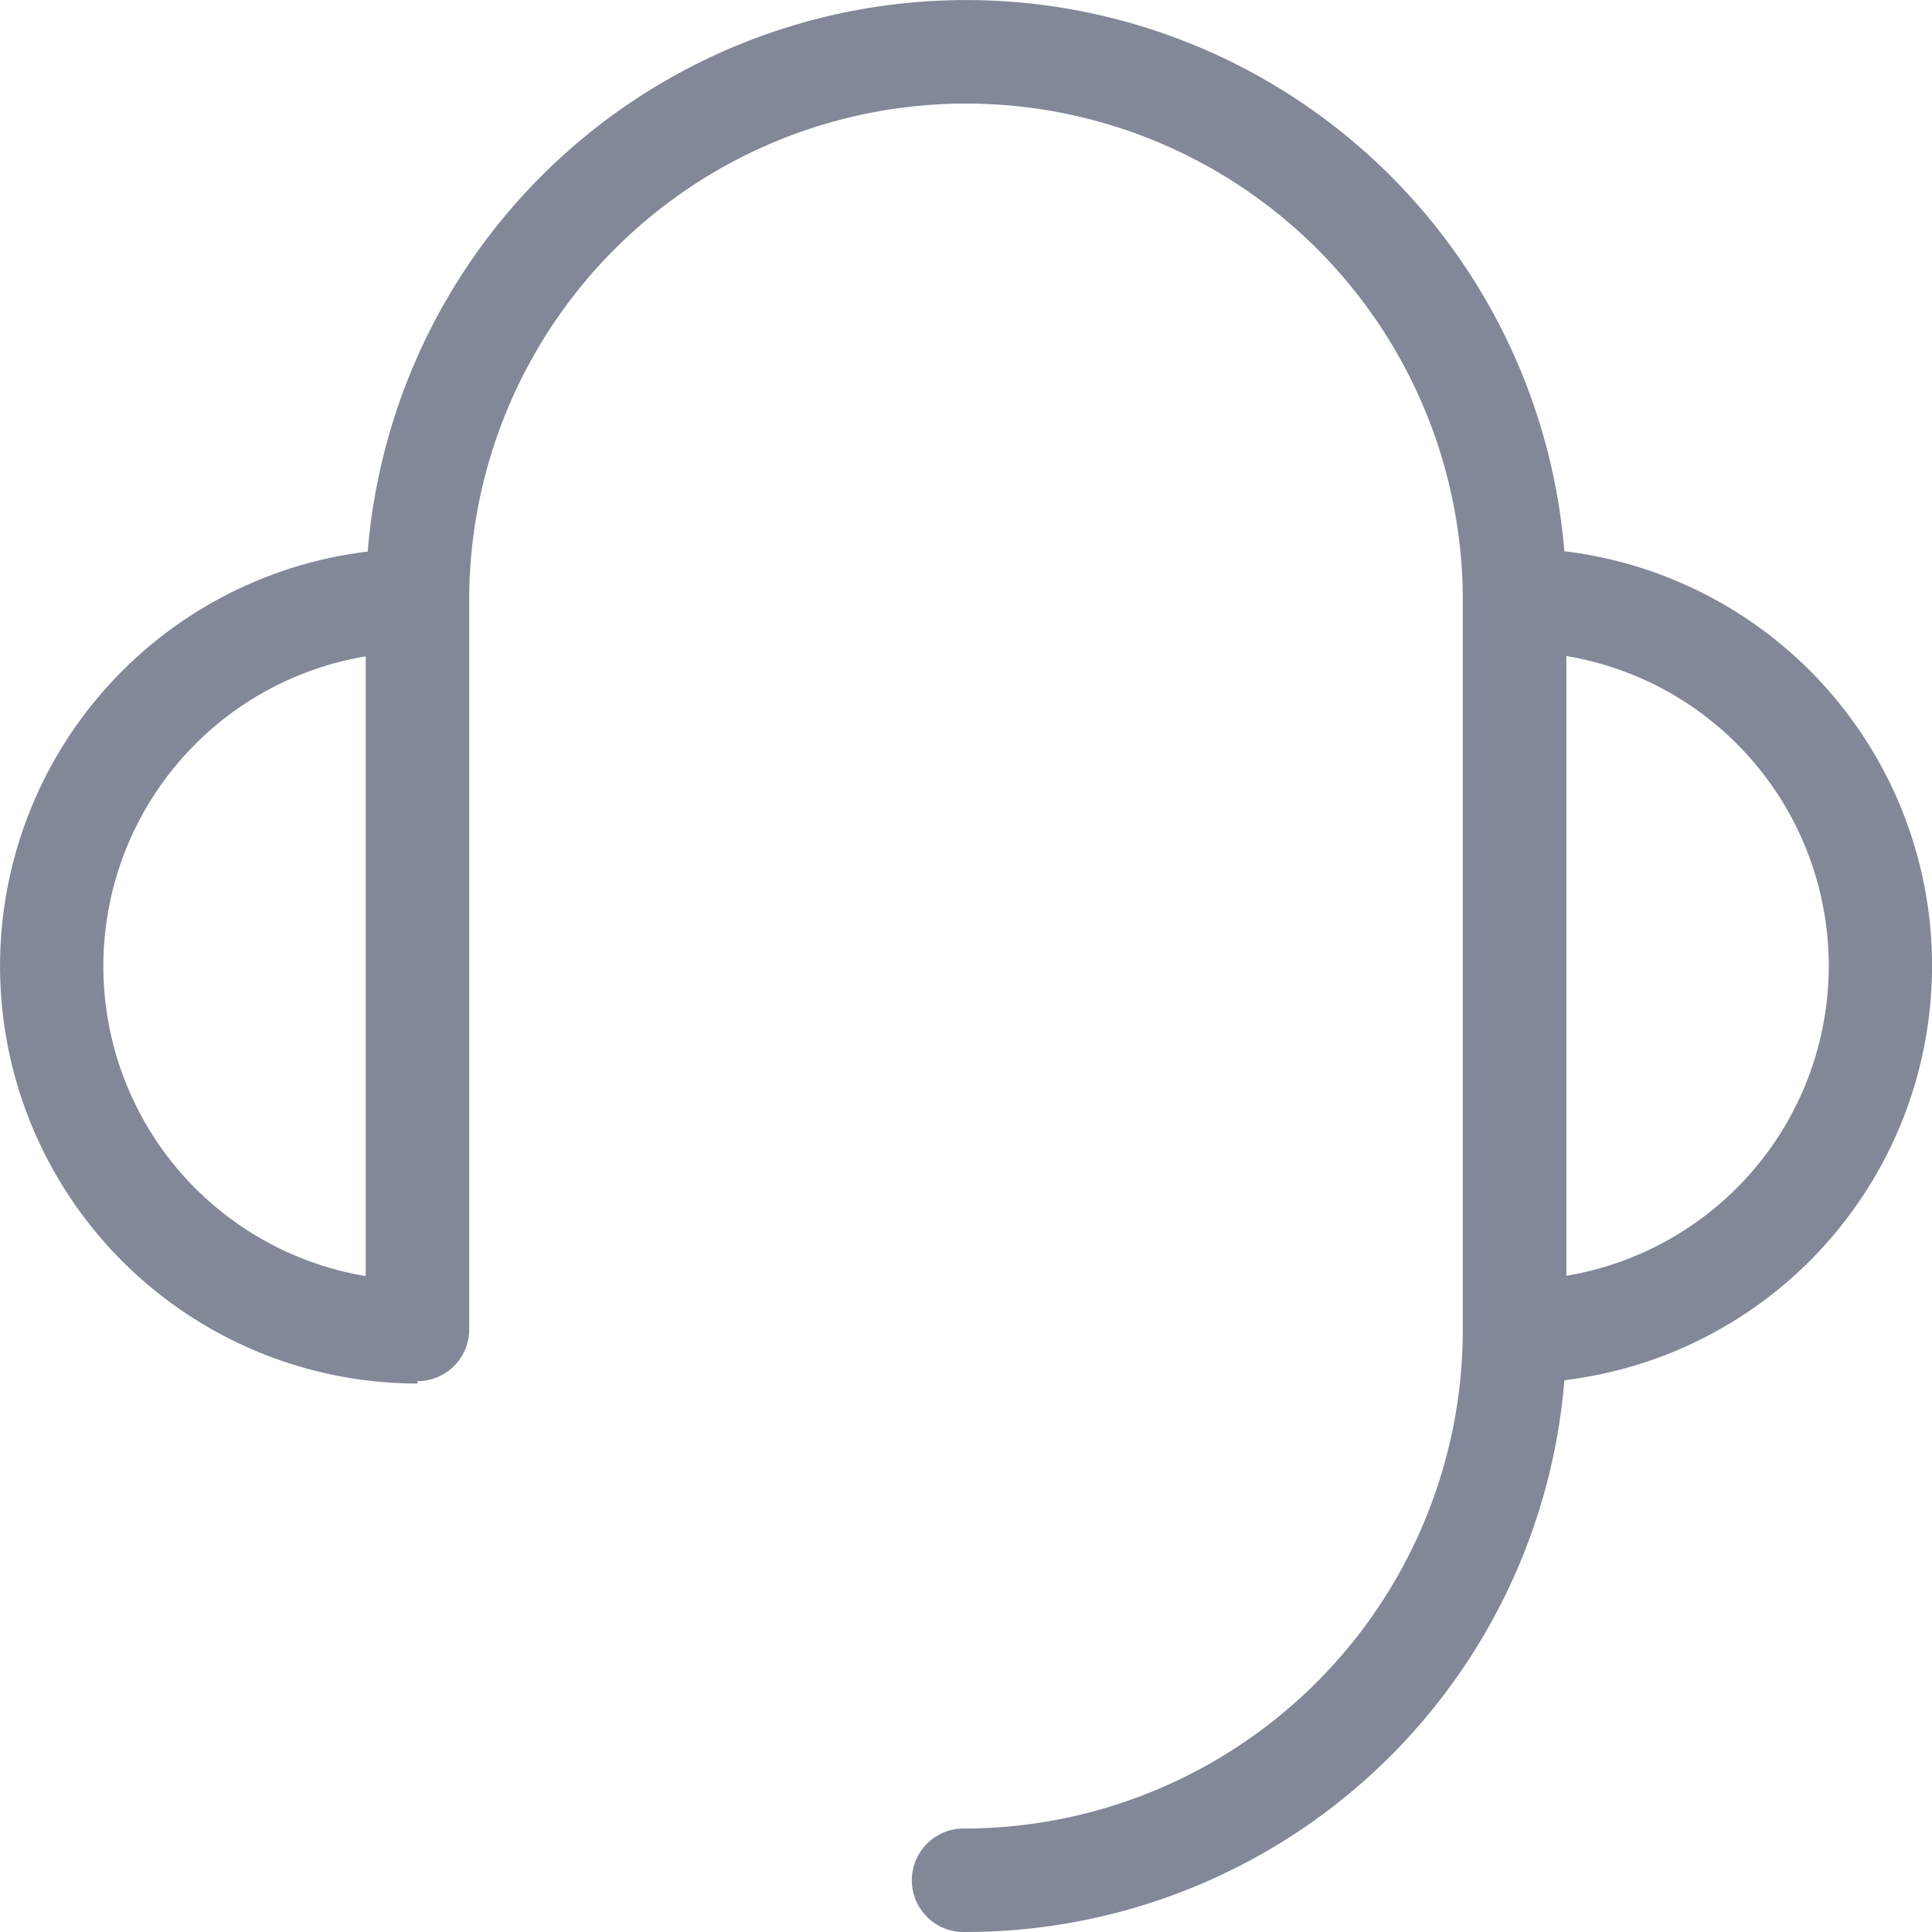 <svg xmlns="http://www.w3.org/2000/svg" width="17.834" height="17.834" viewBox="0 0 17.834 17.834">
    <defs>
        <style>.a{fill:#828898;}</style>
    </defs>
    <path class="a"
          d="M48.114,313.2v-.955a2.9,2.9,0,1,0,0-5.8v-.955a3.853,3.853,0,1,1,0,7.707Zm-10.127,0a3.853,3.853,0,1,1,0-7.707v.955a2.9,2.9,0,0,0,0,5.8v.955Z"
          transform="translate(-34.133 -300.429)"/>
    <path class="a"
          d="M220.581,51.967a.478.478,0,1,1,0-.955,4.608,4.608,0,0,0,4.586-4.586V39.675a4.586,4.586,0,0,0-9.172,0v6.751a.478.478,0,0,1-.955,0V39.675a5.541,5.541,0,0,1,11.083,0v6.751A5.545,5.545,0,0,1,220.581,51.967Z"
          transform="translate(-211.664 -34.133)"/>
</svg>
